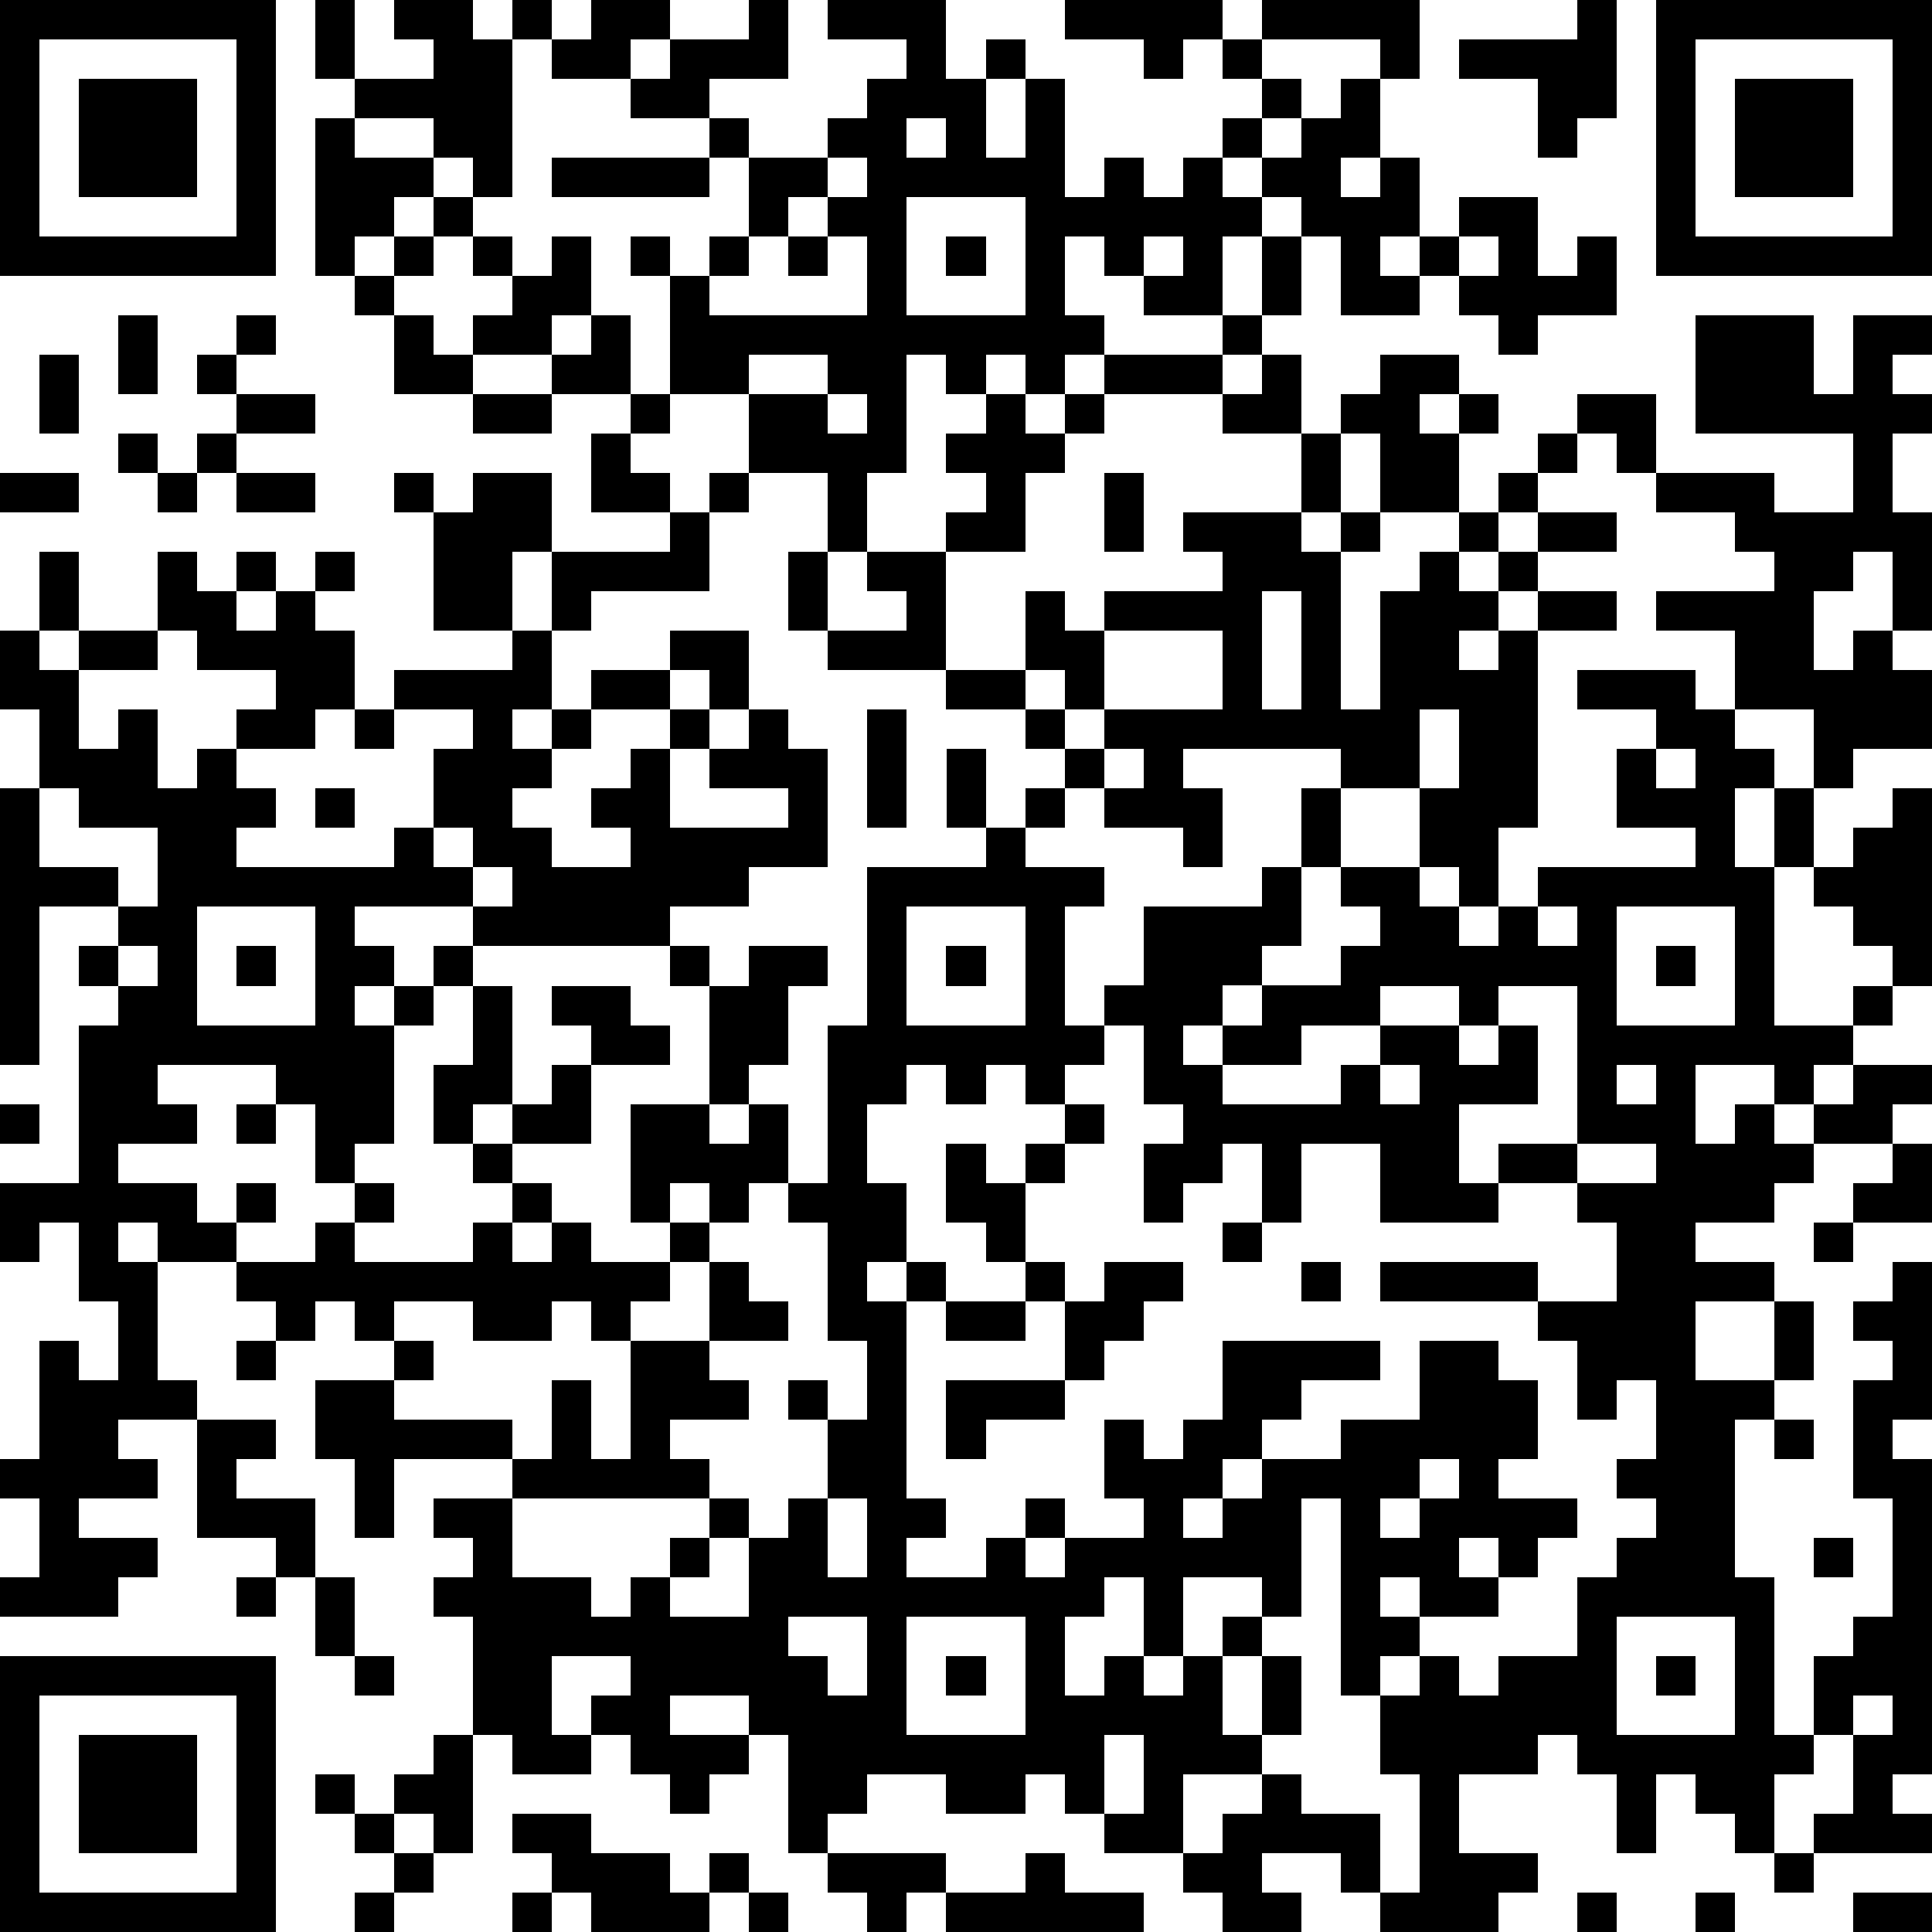 <?xml version="1.0" standalone="yes"?><svg version="1.1" xmlns="http://www.w3.org/2000/svg" xmlns:xlink="http://www.w3.org/1999/xlink" xmlns:ev="http://www.w3.org/2001/xml-events" width="196" height="196" shape-rendering="crispEdges"><path d="M0 0h7v7h-7zM8 0h1v2h-1zM10 0h2v1h1v-1h1v1h-1v4h-1v-1h-1v-1h-2v-1h2v-1h-1zM15 0h2v1h-1v1h-2v-1h1zM19 0h1v2h-2v1h-2v-1h1v-1h2zM21 0h3v2h1v-1h1v1h-1v2h1v-2h1v3h1v-1h1v1h1v-1h1v-1h1v-1h-1v-1h-1v1h-1v-1h-2v-1h4v1h1v-1h4v2h-1v-1h-3v1h1v1h-1v1h-1v1h1v-1h1v-1h1v-1h1v2h-1v1h1v-1h1v2h-1v1h1v-1h1v-1h2v2h1v-1h1v2h-2v1h-1v-1h-1v-1h-1v1h-2v-2h-1v-1h-1v1h-1v2h-2v-1h-1v-1h-1v2h1v1h-1v1h-1v-1h-1v1h-1v-1h-1v3h-1v2h-1v-2h-2v-2h-2v-3h-1v-1h1v1h1v-1h1v-2h-1v-1h1v1h2v-1h1v-1h1v-1h-2zM40 0h1v3h-1v1h-1v-2h-2v-1h3zM42 0h7v7h-7zM1 1v5h5v-5zM43 1v5h5v-5zM2 2h3v3h-3zM44 2h3v3h-3zM8 3h1v1h2v1h-1v1h-1v1h-1zM23 3v1h1v-1zM14 4h4v1h-4zM21 4v1h-1v1h-1v1h-1v1h4v-2h-1v-1h1v-1zM11 5h1v1h-1zM23 5v3h3v-3zM10 6h1v1h-1zM12 6h1v1h-1zM14 6h1v2h-1v1h-2v-1h1v-1h1zM20 6h1v1h-1zM24 6h1v1h-1zM29 6v1h1v-1zM32 6h1v2h-1zM37 6v1h1v-1zM9 7h1v1h-1zM3 8h1v2h-1zM6 8h1v1h-1zM10 8h1v1h1v1h-2zM15 8h1v2h-2v-1h1zM31 8h1v1h-1zM43 8h3v2h1v-2h2v1h-1v1h1v1h-1v2h1v3h-1v-2h-1v1h-1v2h1v-1h1v1h1v2h-2v1h-1v-2h-2v-2h-2v-1h3v-1h-1v-1h-2v-1h-1v-1h-1v-1h2v2h3v1h2v-2h-4zM1 9h1v2h-1zM5 9h1v1h-1zM19 9v1h2v-1zM28 9h3v1h-3zM32 9h1v2h-2v-1h1zM35 9h2v1h-1v1h1v-1h1v1h-1v2h-2v-2h-1v-1h1zM6 10h2v1h-2zM12 10h2v1h-2zM16 10h1v1h-1zM21 10v1h1v-1zM25 10h1v1h1v-1h1v1h-1v1h-1v2h-2v-1h1v-1h-1v-1h1zM3 11h1v1h-1zM5 11h1v1h-1zM15 11h1v1h1v1h-2zM33 11h1v2h-1zM39 11h1v1h-1zM0 12h2v1h-2zM4 12h1v1h-1zM6 12h2v1h-2zM10 12h1v1h-1zM12 12h2v2h-1v2h-2v-3h1zM18 12h1v1h-1zM28 12h1v2h-1zM38 12h1v1h-1zM17 13h1v2h-3v1h-1v-2h3zM30 13h3v1h1v-1h1v1h-1v4h1v-3h1v-1h1v-1h1v1h-1v1h1v-1h1v-1h2v1h-2v1h-1v1h-1v1h1v-1h1v-1h2v1h-2v5h-1v2h-1v-1h-1v-2h-2v-1h-4v1h1v2h-1v-1h-2v-1h-1v-1h-1v-1h-2v-1h-3v-1h-1v-2h1v2h2v-1h-1v-1h2v3h2v-2h1v1h1v-1h3v-1h-1zM1 14h1v2h-1zM4 14h1v1h1v-1h1v1h-1v1h1v-1h1v-1h1v1h-1v1h1v2h-1v1h-2v-1h1v-1h-2v-1h-1zM32 15v3h1v-3zM0 16h1v1h1v-1h2v1h-2v2h1v-1h1v2h1v-1h1v1h1v1h-1v1h4v-1h1v-2h1v-1h-2v-1h3v-1h1v2h-1v1h1v-1h1v-1h2v-1h2v2h-1v-1h-1v1h-2v1h-1v1h-1v1h1v1h2v-1h-1v-1h1v-1h1v-1h1v1h-1v2h3v-1h-2v-1h1v-1h1v1h1v3h-2v1h-2v1h-5v-1h-3v1h1v1h-1v1h1v-1h1v-1h1v1h-1v1h-1v3h-1v1h-1v-2h-1v-1h-3v1h1v1h-2v1h2v1h1v-1h1v1h-1v1h-2v-1h-1v1h1v3h1v1h-2v1h1v1h-2v1h2v1h-1v1h-3v-1h1v-2h-1v-1h1v-3h1v1h1v-2h-1v-2h-1v1h-1v-2h2v-4h1v-1h-1v-1h1v-1h-2v4h-1v-7h1v-2h-1zM28 16v2h-1v-1h-1v1h1v1h1v-1h3v-2zM40 17h3v1h1v1h1v1h-1v2h1v-2h1v2h-1v4h2v-1h1v-1h-1v-1h-1v-1h1v-1h1v-1h1v5h-1v1h-1v1h-1v1h-1v-1h-2v2h1v-1h1v1h1v-1h1v-1h2v1h-1v1h-2v1h-1v1h-2v1h2v1h-2v2h2v-2h1v2h-1v1h-1v4h1v4h1v-2h1v-1h1v-3h-1v-3h1v-1h-1v-1h1v-1h1v4h-1v1h1v8h-1v1h1v1h-3v-1h1v-2h-1v1h-1v2h-1v-1h-1v-1h-1v2h-1v-2h-1v-1h-1v1h-2v2h2v1h-1v1h-3v-1h-1v-1h-2v1h1v1h-2v-1h-1v-1h-2v-1h-1v-1h-1v1h-2v-1h-2v1h-1v1h-1v-3h-1v-1h-2v1h2v1h-1v1h-1v-1h-1v-1h-1v-1h1v-1h-2v2h1v1h-2v-1h-1v-3h-1v-1h1v-1h-1v-1h2v-1h-3v2h-1v-2h-1v-2h2v-1h-1v-1h-1v1h-1v-1h-1v-1h2v-1h1v-1h1v1h-1v1h3v-1h1v-1h-1v-1h-1v-2h1v-2h1v3h-1v1h1v-1h1v-1h1v-1h-1v-1h2v1h1v1h-2v2h-2v1h1v1h-1v1h1v-1h1v1h2v-1h-1v-3h2v-3h-1v-1h1v1h1v-1h2v1h-1v2h-1v1h-1v1h1v-1h1v2h-1v1h-1v-1h-1v1h1v1h-1v1h-1v1h-1v-1h-1v1h-2v-1h-2v1h1v1h-1v1h3v1h1v-2h1v2h1v-3h2v-2h1v1h1v1h-2v1h1v1h-2v1h1v1h-5v2h2v1h1v-1h1v-1h1v-1h1v1h-1v1h-1v1h2v-2h1v-1h1v-2h-1v-1h1v1h1v-2h-1v-3h-1v-1h1v-4h1v-4h3v-1h-1v-2h1v2h1v-1h1v1h-1v1h2v1h-1v3h1v-1h1v-2h3v-1h1v-2h1v2h-1v2h-1v1h-1v1h-1v1h1v-1h1v-1h2v-1h1v-1h-1v-1h2v1h1v1h1v-1h1v-1h4v-1h-2v-2h1v-1h-2zM9 18h1v1h-1zM22 18h1v3h-1zM36 18v2h1v-2zM28 19v1h1v-1zM42 19v1h1v-1zM1 20v2h2v1h1v-2h-2v-1zM8 20h1v1h-1zM11 21v1h1v-1zM12 22v1h1v-1zM5 23v3h3v-3zM23 23v3h3v-3zM39 23v1h1v-1zM41 23v3h3v-3zM3 24v1h1v-1zM6 24h1v1h-1zM24 24h1v1h-1zM42 24h1v1h-1zM35 25v1h-2v1h-2v1h3v-1h1v-1h2v-1zM38 25v1h-1v1h1v-1h1v2h-2v2h1v-1h2v-4zM28 26v1h-1v1h-1v-1h-1v1h-1v-1h-1v1h-1v2h1v2h-1v1h1v-1h1v1h-1v5h1v1h-1v1h2v-1h1v-1h1v1h-1v1h1v-1h2v-1h-1v-2h1v1h1v-1h1v-2h4v1h-2v1h-1v1h-1v1h-1v1h1v-1h1v-1h2v-1h2v-2h2v1h1v2h-1v1h2v1h-1v1h-1v-1h-1v1h1v1h-2v-1h-1v1h1v1h-1v1h-1v-5h-1v3h-1v-1h-2v2h-1v-2h-1v1h-1v2h1v-1h1v1h1v-1h1v-1h1v1h-1v2h1v-2h1v2h-1v1h-2v2h1v-1h1v-1h1v1h2v2h1v-3h-1v-2h1v-1h1v1h1v-1h2v-2h1v-1h1v-1h-1v-1h1v-2h-1v1h-1v-2h-1v-1h-4v-1h4v1h2v-2h-1v-1h-2v1h-3v-2h-2v2h-1v-2h-1v1h-1v1h-1v-2h1v-1h-1v-2zM35 27v1h1v-1zM41 27v1h1v-1zM0 28h1v1h-1zM6 28h1v1h-1zM27 28h1v1h-1zM24 29h1v1h1v-1h1v1h-1v2h-1v-1h-1zM40 29v1h2v-1zM48 29h1v2h-2v-1h1zM31 31h1v1h-1zM46 31h1v1h-1zM26 32h1v1h-1zM28 32h2v1h-1v1h-1v1h-1v-2h1zM33 32h1v1h-1zM24 33h2v1h-2zM6 34h1v1h-1zM24 35h3v1h-2v1h-1zM5 36h2v1h-1v1h2v2h-1v-1h-2zM45 36h1v1h-1zM36 37v1h-1v1h1v-1h1v-1zM21 38v2h1v-2zM46 39h1v1h-1zM6 40h1v1h-1zM8 40h1v2h-1zM20 41v1h1v1h1v-2zM23 41v3h3v-3zM41 41v3h3v-3zM0 42h7v7h-7zM9 42h1v1h-1zM24 42h1v1h-1zM42 42h1v1h-1zM1 43v5h5v-5zM47 43v1h1v-1zM2 44h3v3h-3zM11 44h1v3h-1v-1h-1v-1h1zM28 44v2h1v-2zM8 45h1v1h-1zM9 46h1v1h-1zM13 46h2v1h2v1h1v-1h1v1h-1v1h-3v-1h-1v-1h-1zM10 47h1v1h-1zM21 47h3v1h-1v1h-1v-1h-1zM26 47h1v1h2v1h-5v-1h2zM45 47h1v1h-1zM9 48h1v1h-1zM13 48h1v1h-1zM19 48h1v1h-1zM40 48h1v1h-1zM43 48h1v1h-1zM47 48h2v1h-2z" style="fill:#000" transform="translate(0,0) scale(4)"/></svg>